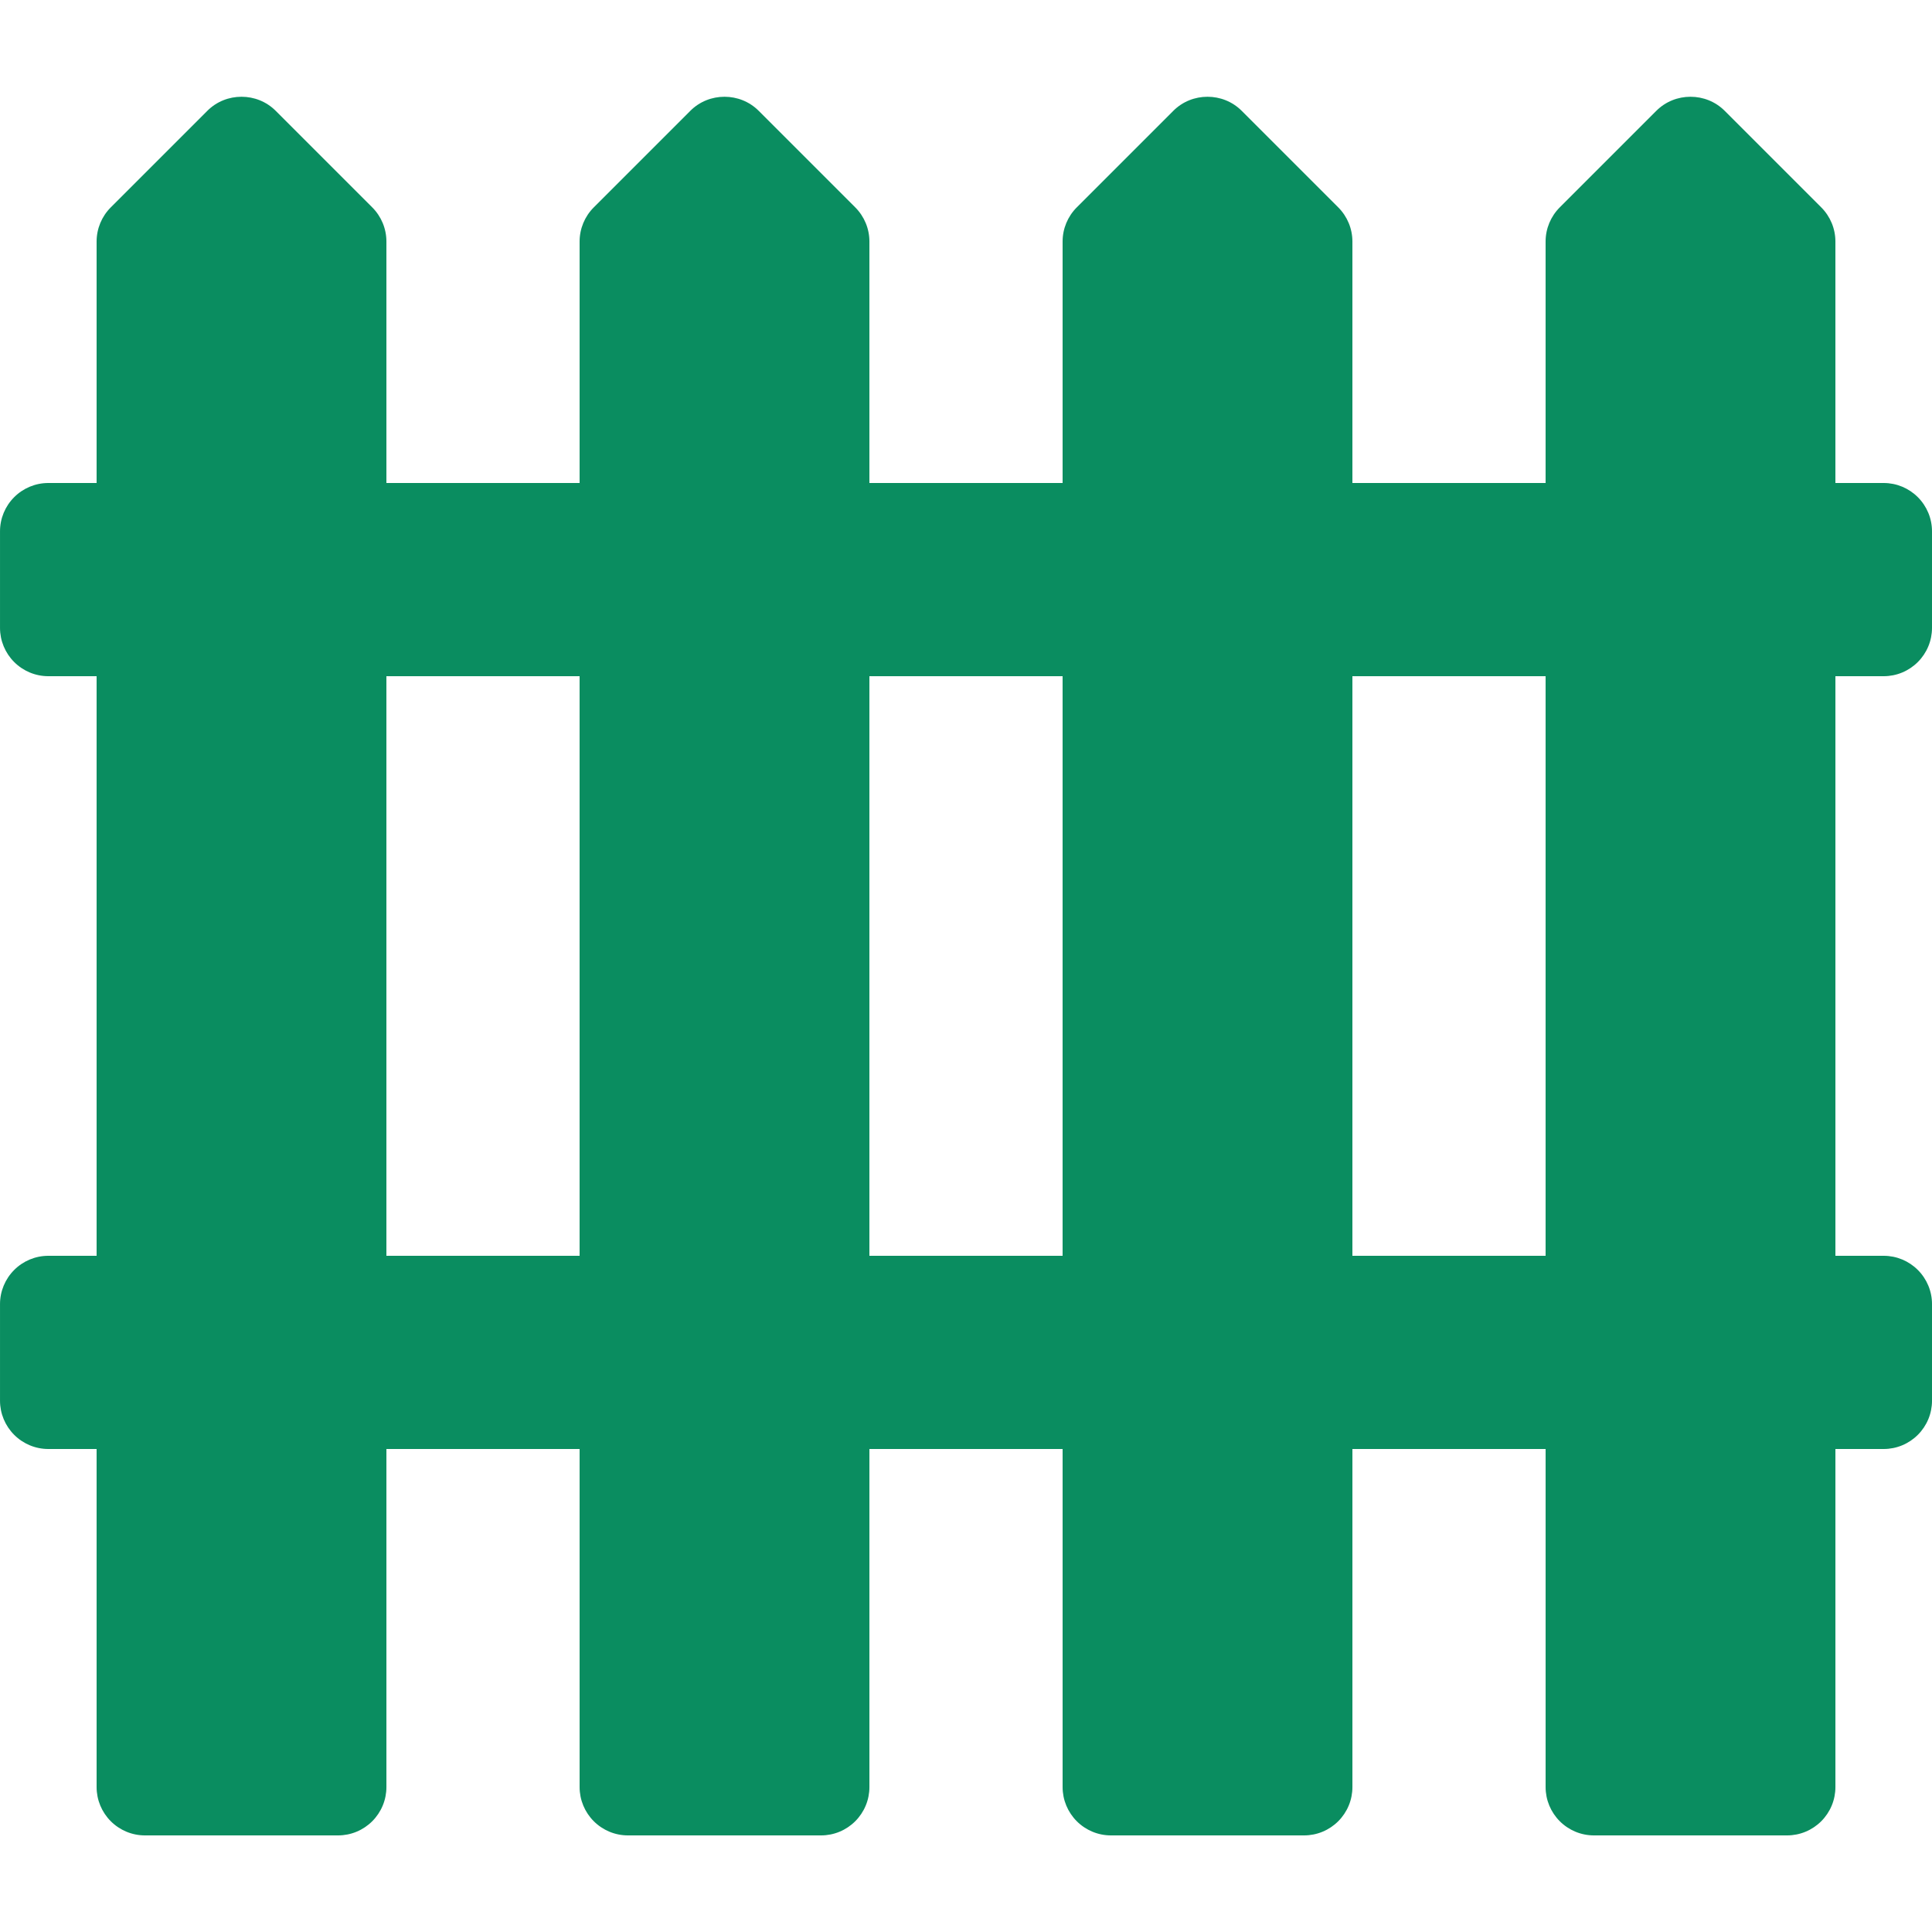 <svg xmlns="http://www.w3.org/2000/svg" viewBox="0 0 300 300"><defs><style>      .cls-1 {        fill: #0a8d60;      }    </style></defs><g><g id="Ebene_1"><path class="cls-1" d="M292.5,105c2,0,3.9-.8,5.3-2.2,1.4-1.4,2.2-3.3,2.2-5.3v-15c0-2-.8-3.9-2.2-5.3-1.4-1.4-3.3-2.2-5.3-2.2h-7.5v-37.5c0-2-.8-3.9-2.2-5.3l-15-15c-2.9-2.9-7.7-2.9-10.6,0l-15,15c-1.4,1.4-2.2,3.3-2.2,5.3v37.5h-30v-37.5c0-2-.8-3.9-2.2-5.3l-15-15c-2.9-2.9-7.7-2.9-10.6,0l-15,15c-1.4,1.4-2.2,3.3-2.2,5.3v37.5h-30v-37.5c0-2-.8-3.9-2.2-5.3l-15-15c-2.9-2.9-7.7-2.9-10.6,0l-15,15c-1.4,1.4-2.2,3.3-2.2,5.3v37.5h-30v-37.5c0-2-.8-3.9-2.2-5.3l-15-15c-2.9-2.9-7.7-2.9-10.6,0l-15,15c-1.4,1.4-2.2,3.3-2.2,5.3v37.5h-7.5c-2,0-3.9.8-5.3,2.2-1.4,1.4-2.2,3.3-2.2,5.3v15c0,2,.8,3.9,2.2,5.3,1.4,1.4,3.3,2.2,5.3,2.2h7.5v90h-7.5c-2,0-3.9.8-5.3,2.2-1.4,1.4-2.2,3.3-2.2,5.3v15c0,2,.8,3.9,2.2,5.3s3.3,2.2,5.3,2.2h7.5v52.5c0,2,.8,3.9,2.2,5.3,1.4,1.4,3.3,2.2,5.3,2.2h30c2,0,3.9-.8,5.3-2.2s2.2-3.3,2.2-5.3v-52.5h30v52.5c0,2,.8,3.9,2.2,5.3,1.4,1.4,3.3,2.2,5.3,2.2h30c2,0,3.9-.8,5.3-2.2,1.4-1.4,2.2-3.3,2.2-5.3v-52.5h30v52.5c0,2,.8,3.9,2.2,5.3s3.3,2.2,5.3,2.2h30c2,0,3.9-.8,5.3-2.2,1.4-1.4,2.2-3.3,2.2-5.3v-52.5h30v52.5c0,2,.8,3.9,2.2,5.3,1.4,1.4,3.3,2.2,5.3,2.2h30c2,0,3.9-.8,5.3-2.2s2.2-3.3,2.2-5.3v-52.5h7.5c2,0,3.9-.8,5.3-2.2,1.4-1.4,2.2-3.3,2.2-5.3v-15c0-2-.8-3.9-2.2-5.3s-3.3-2.2-5.3-2.2h-7.5v-90h7.5ZM60,195v-90h30v90h-30ZM135,195v-90h30v90h-30ZM240,195h-30v-90h30v90Z"></path></g></g></svg>